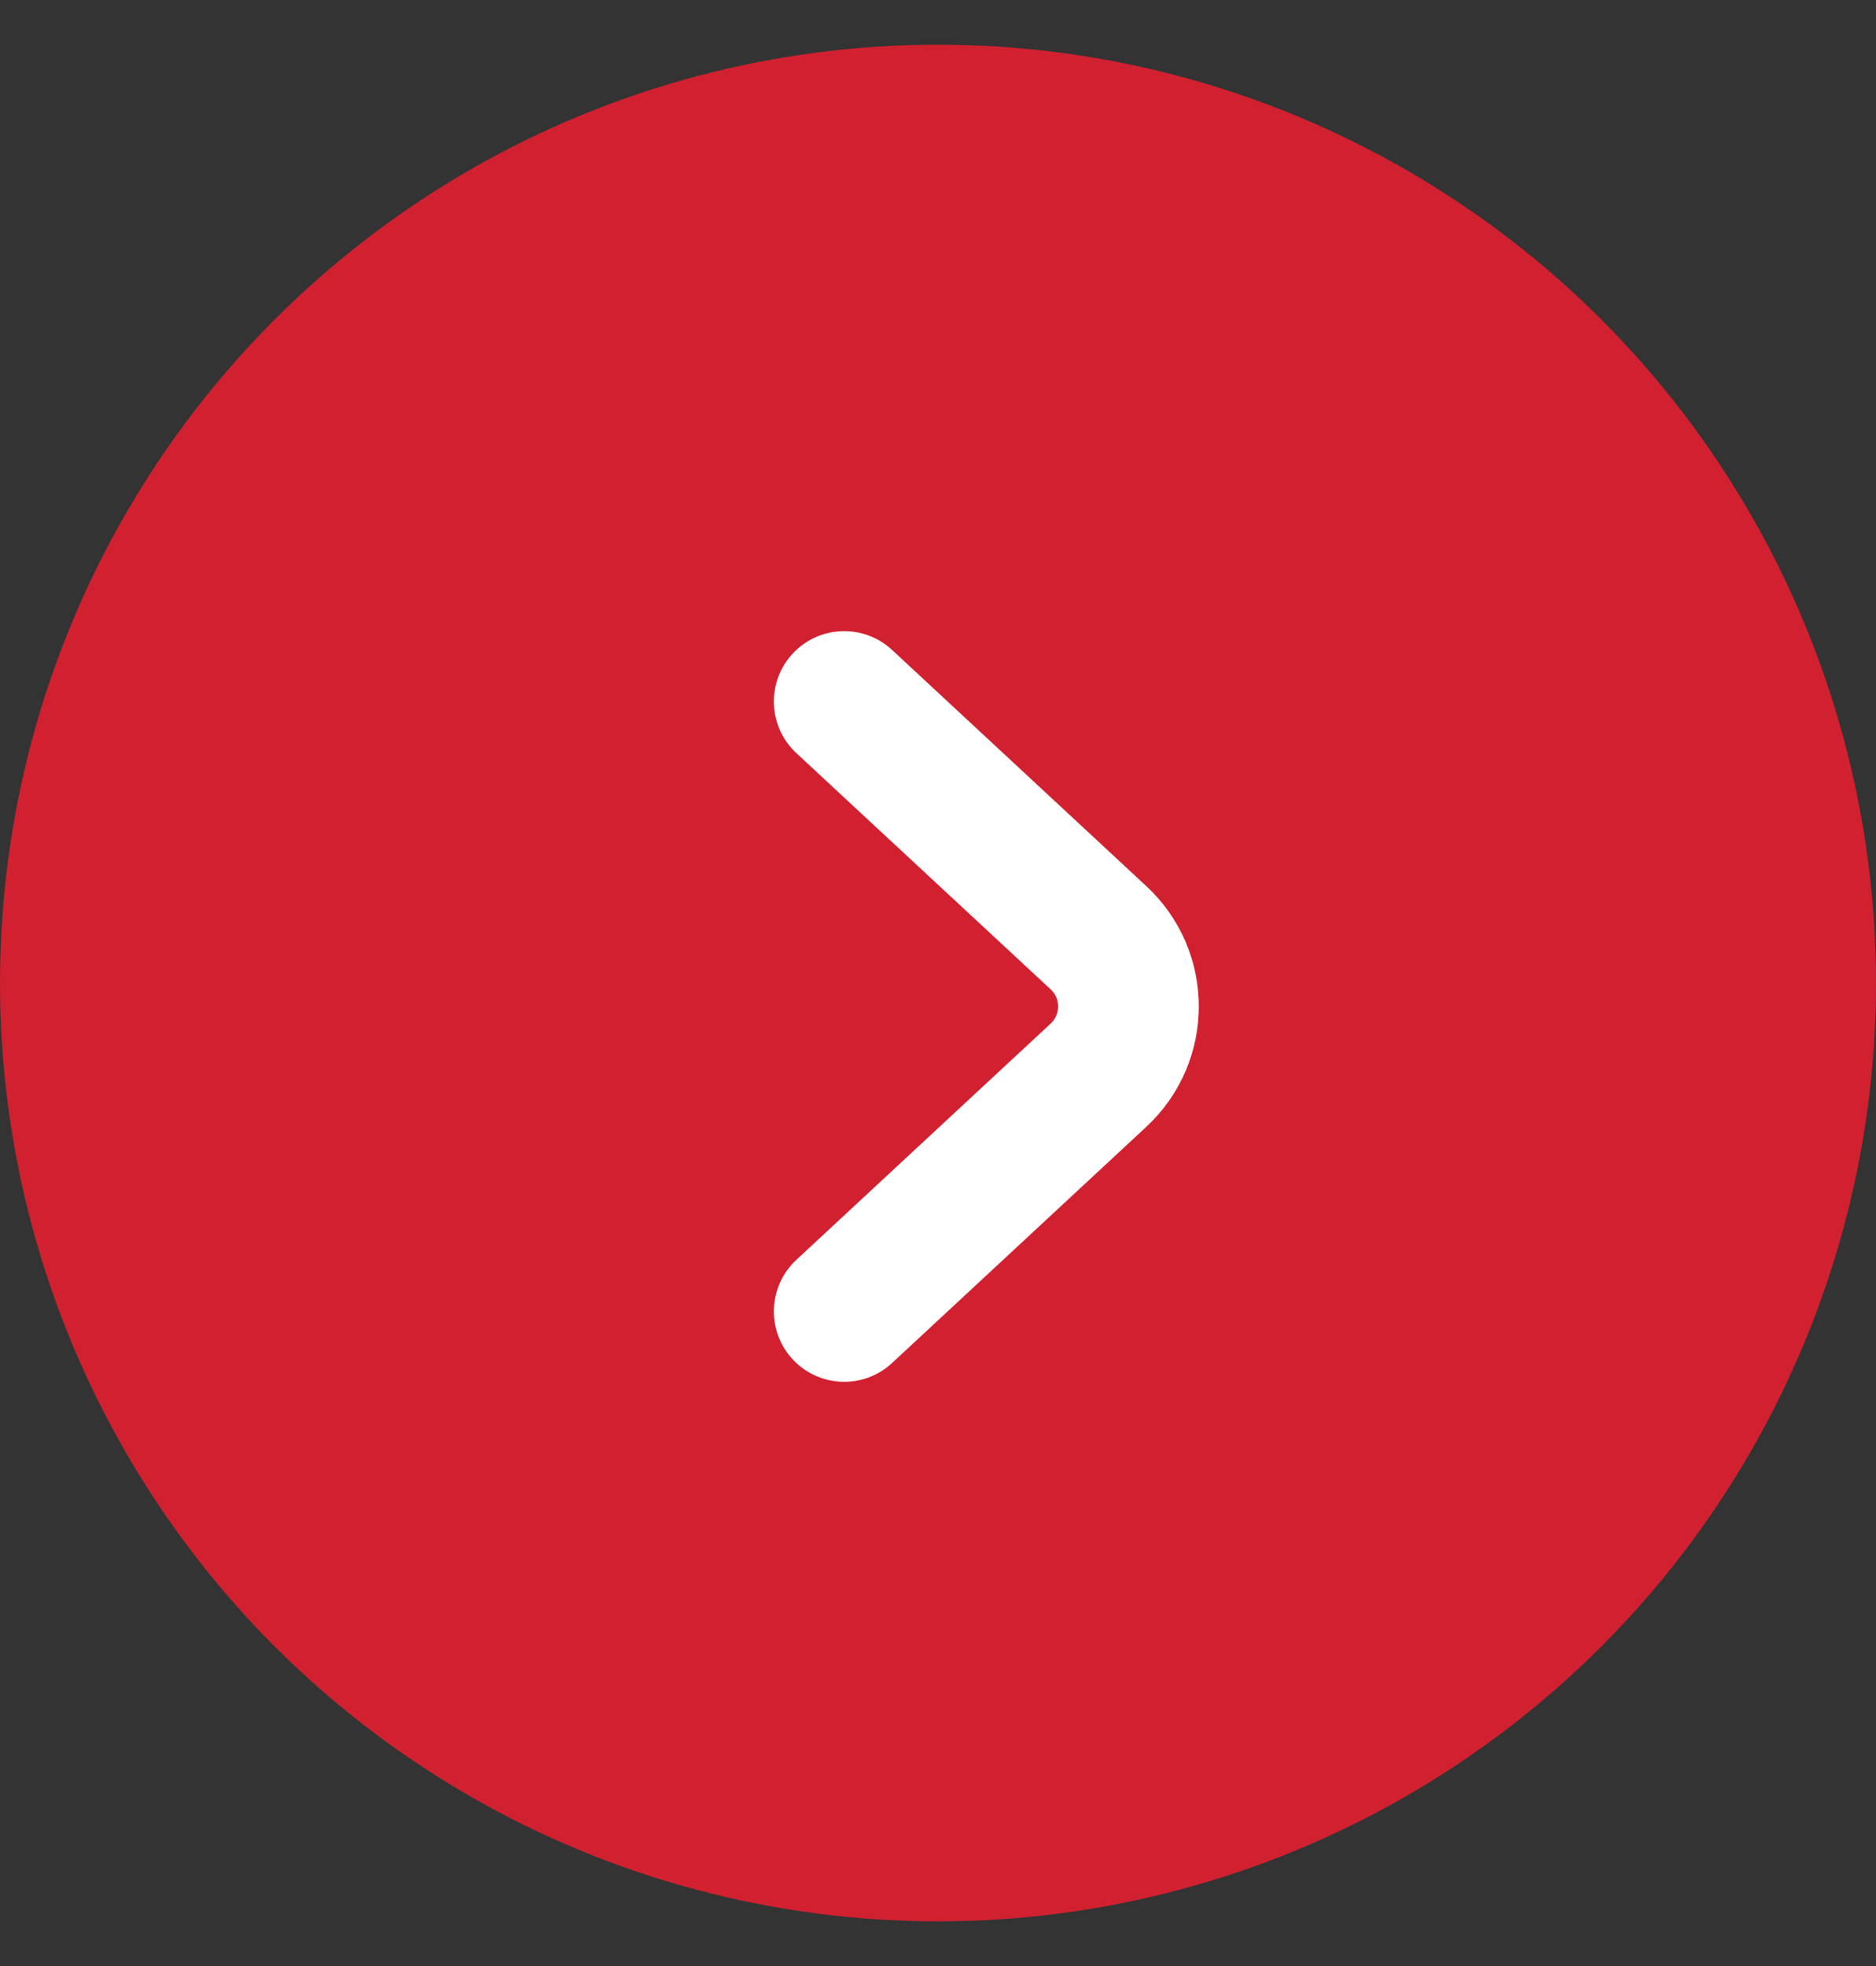 <svg xmlns="http://www.w3.org/2000/svg" width="21" height="22" viewBox="0 0 21 22" fill="none"><rect x="0" y="0" width="21" height="22" fill="#333333" stroke="none"/><g id="Group 3402"><circle id="Ellipse 43" cx="10.5" cy="11" r="10.5" fill="#D12130"></circle><path id="Vector" d="M9.45 7.85L12.296 10.493C12.744 10.908 12.744 11.616 12.296 12.032L9.45 14.675" stroke="white" stroke-width="1.575" stroke-linecap="round"></path></g></svg>